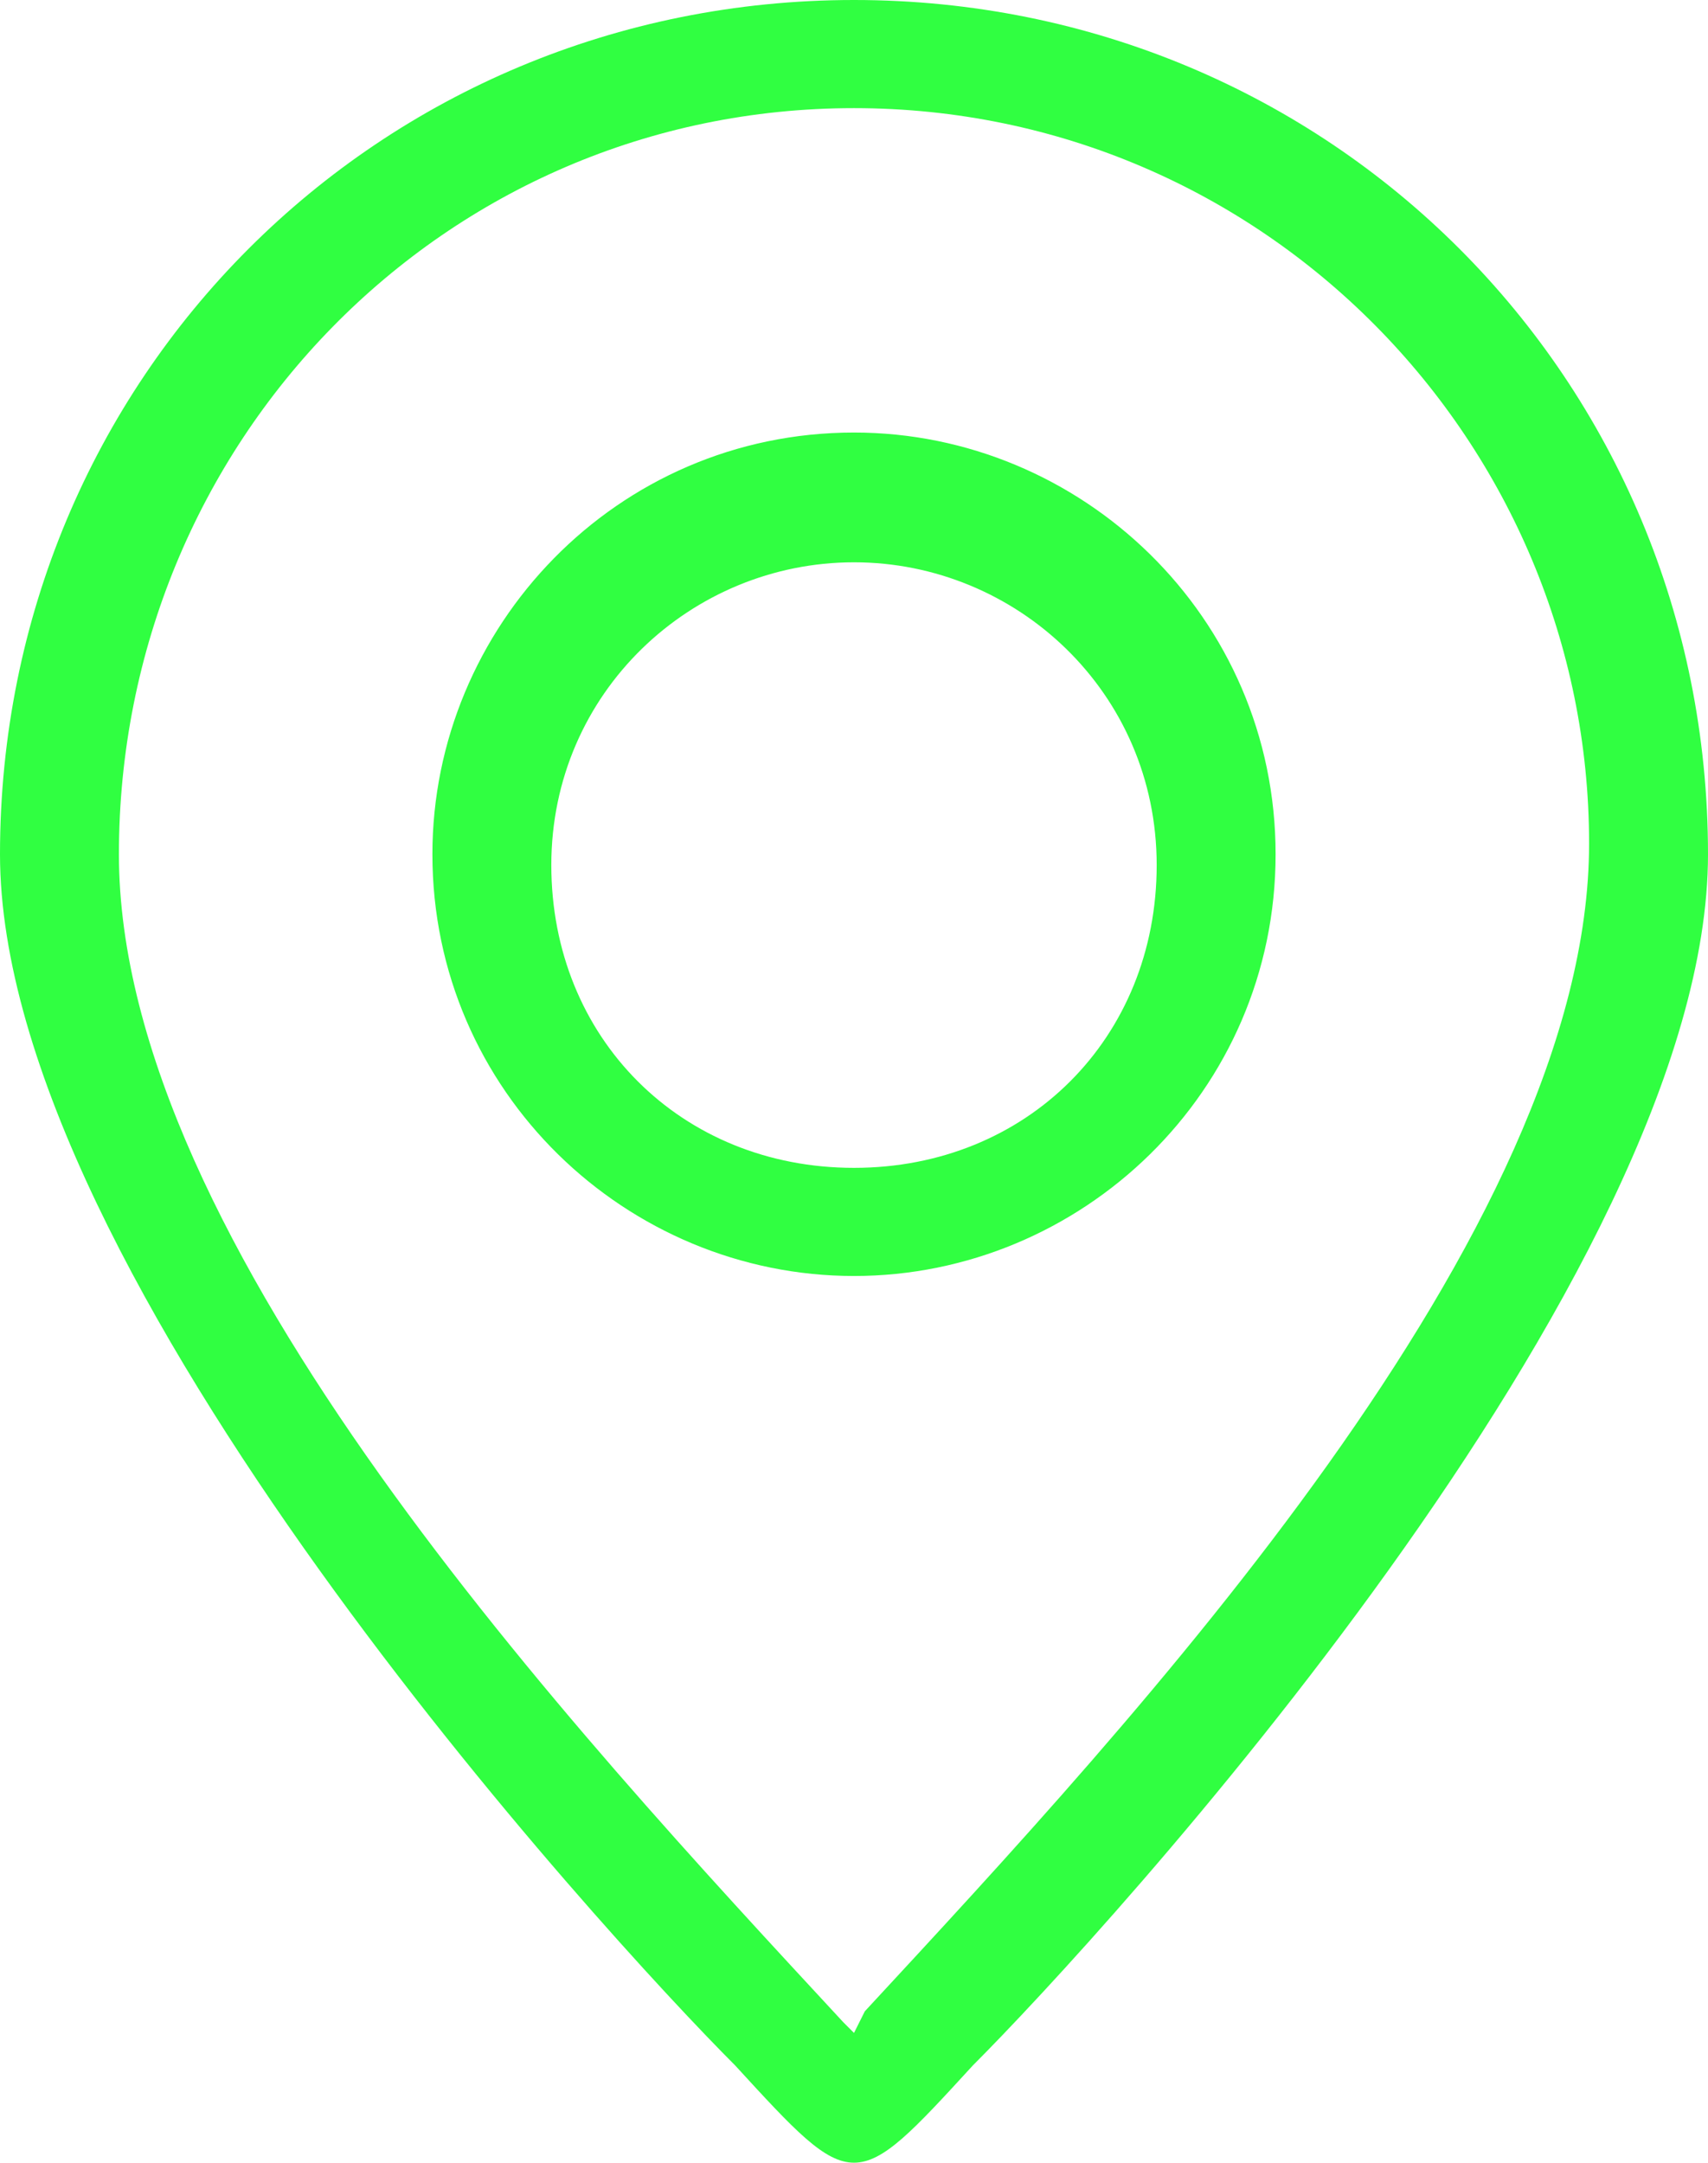 <?xml version="1.0" encoding="UTF-8"?>
<!-- Generator: Adobe Illustrator 27.1.1, SVG Export Plug-In . SVG Version: 6.00 Build 0)  -->
<svg xmlns="http://www.w3.org/2000/svg" xmlns:xlink="http://www.w3.org/1999/xlink" version="1.1" id="Ebene_1" x="0px" y="0px" viewBox="0 0 15.8 20" style="enable-background:new 0 0 15.8 20;" xml:space="preserve">
<style type="text/css">
	.st0{fill:#30FF41;}
</style>
<g>
	<g>
		<path class="st0" d="M6.8,19.1C5.6,17.9,0,11.8,0,7.9C0,3.5,3.5,0,7.9,0s7.9,3.5,7.9,7.9c0,3.9-5.6,10-6.8,11.2    C7.9,20.3,7.9,20.3,6.8,19.1 M7.9,1C4.1,1,1.1,4.1,1.1,7.9c0,3.6,4.2,8.1,6.7,10.8l0.1,0.1L8,18.6c2.5-2.7,6.7-7.2,6.7-10.8    C14.7,4.1,11.7,1,7.9,1 M7.9,11.8C5.8,11.8,4,10.1,4,7.9C4,5.8,5.7,4,7.9,4c2.1,0,3.9,1.7,3.9,3.9S10,11.8,7.9,11.8 M7.9,5.2    C6.4,5.2,5.1,6.4,5.1,8s1.2,2.8,2.8,2.8s2.8-1.2,2.8-2.8l0,0C10.7,6.4,9.4,5.2,7.9,5.2"></path>
	</g>
</g>
</svg>
